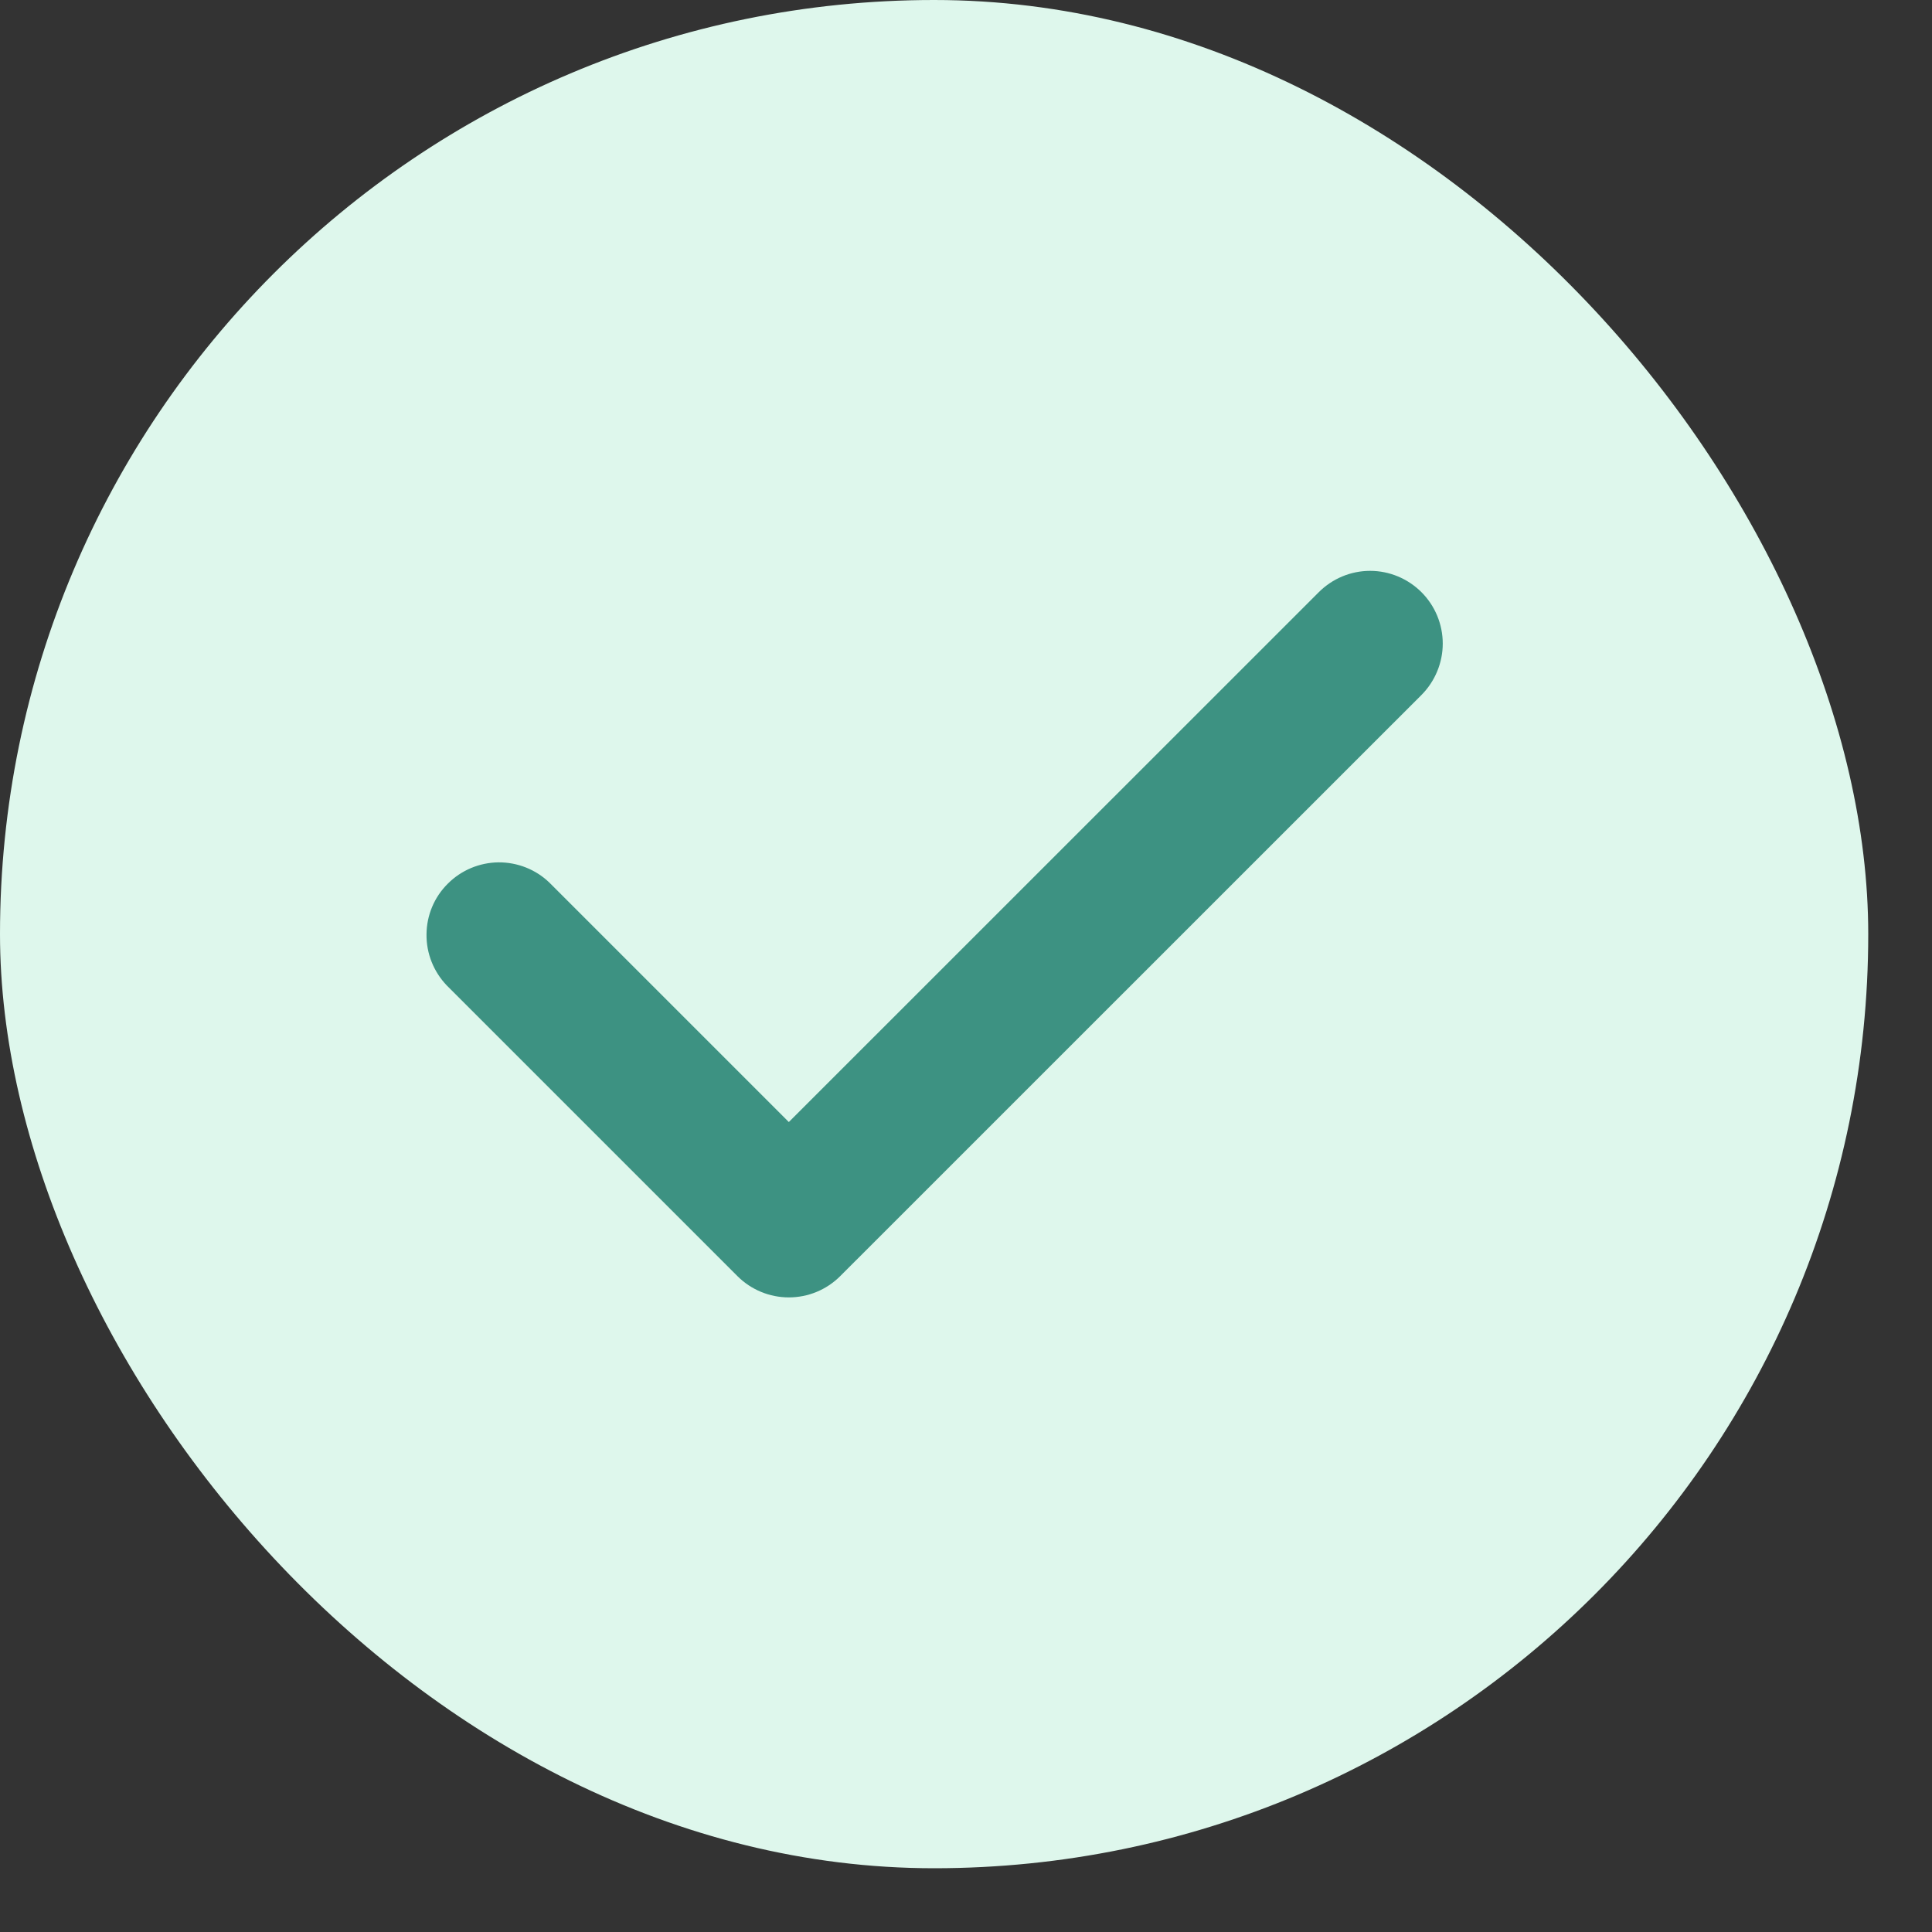 <svg width="17" height="17" viewBox="0 0 17 17" fill="none" xmlns="http://www.w3.org/2000/svg">
<rect x="0" y="0" width="17" height="17" fill="#333333" stroke="none"/>
<rect width="16.439" height="16.439" rx="8.22" fill="#DEF7EC"/>
<path fill-rule="evenodd" clip-rule="evenodd" d="M12.508 5.211C12.627 5.33 12.695 5.493 12.695 5.663C12.695 5.832 12.627 5.995 12.508 6.115L7.393 11.229C7.273 11.349 7.111 11.416 6.941 11.416C6.772 11.416 6.609 11.349 6.489 11.229L3.932 8.672C3.816 8.551 3.751 8.39 3.753 8.222C3.754 8.054 3.821 7.894 3.94 7.776C4.058 7.657 4.219 7.59 4.386 7.588C4.554 7.587 4.716 7.651 4.836 7.768L6.941 9.873L11.604 5.211C11.724 5.091 11.886 5.023 12.056 5.023C12.225 5.023 12.388 5.091 12.508 5.211Z" fill="#3D9282"/>
</svg>
